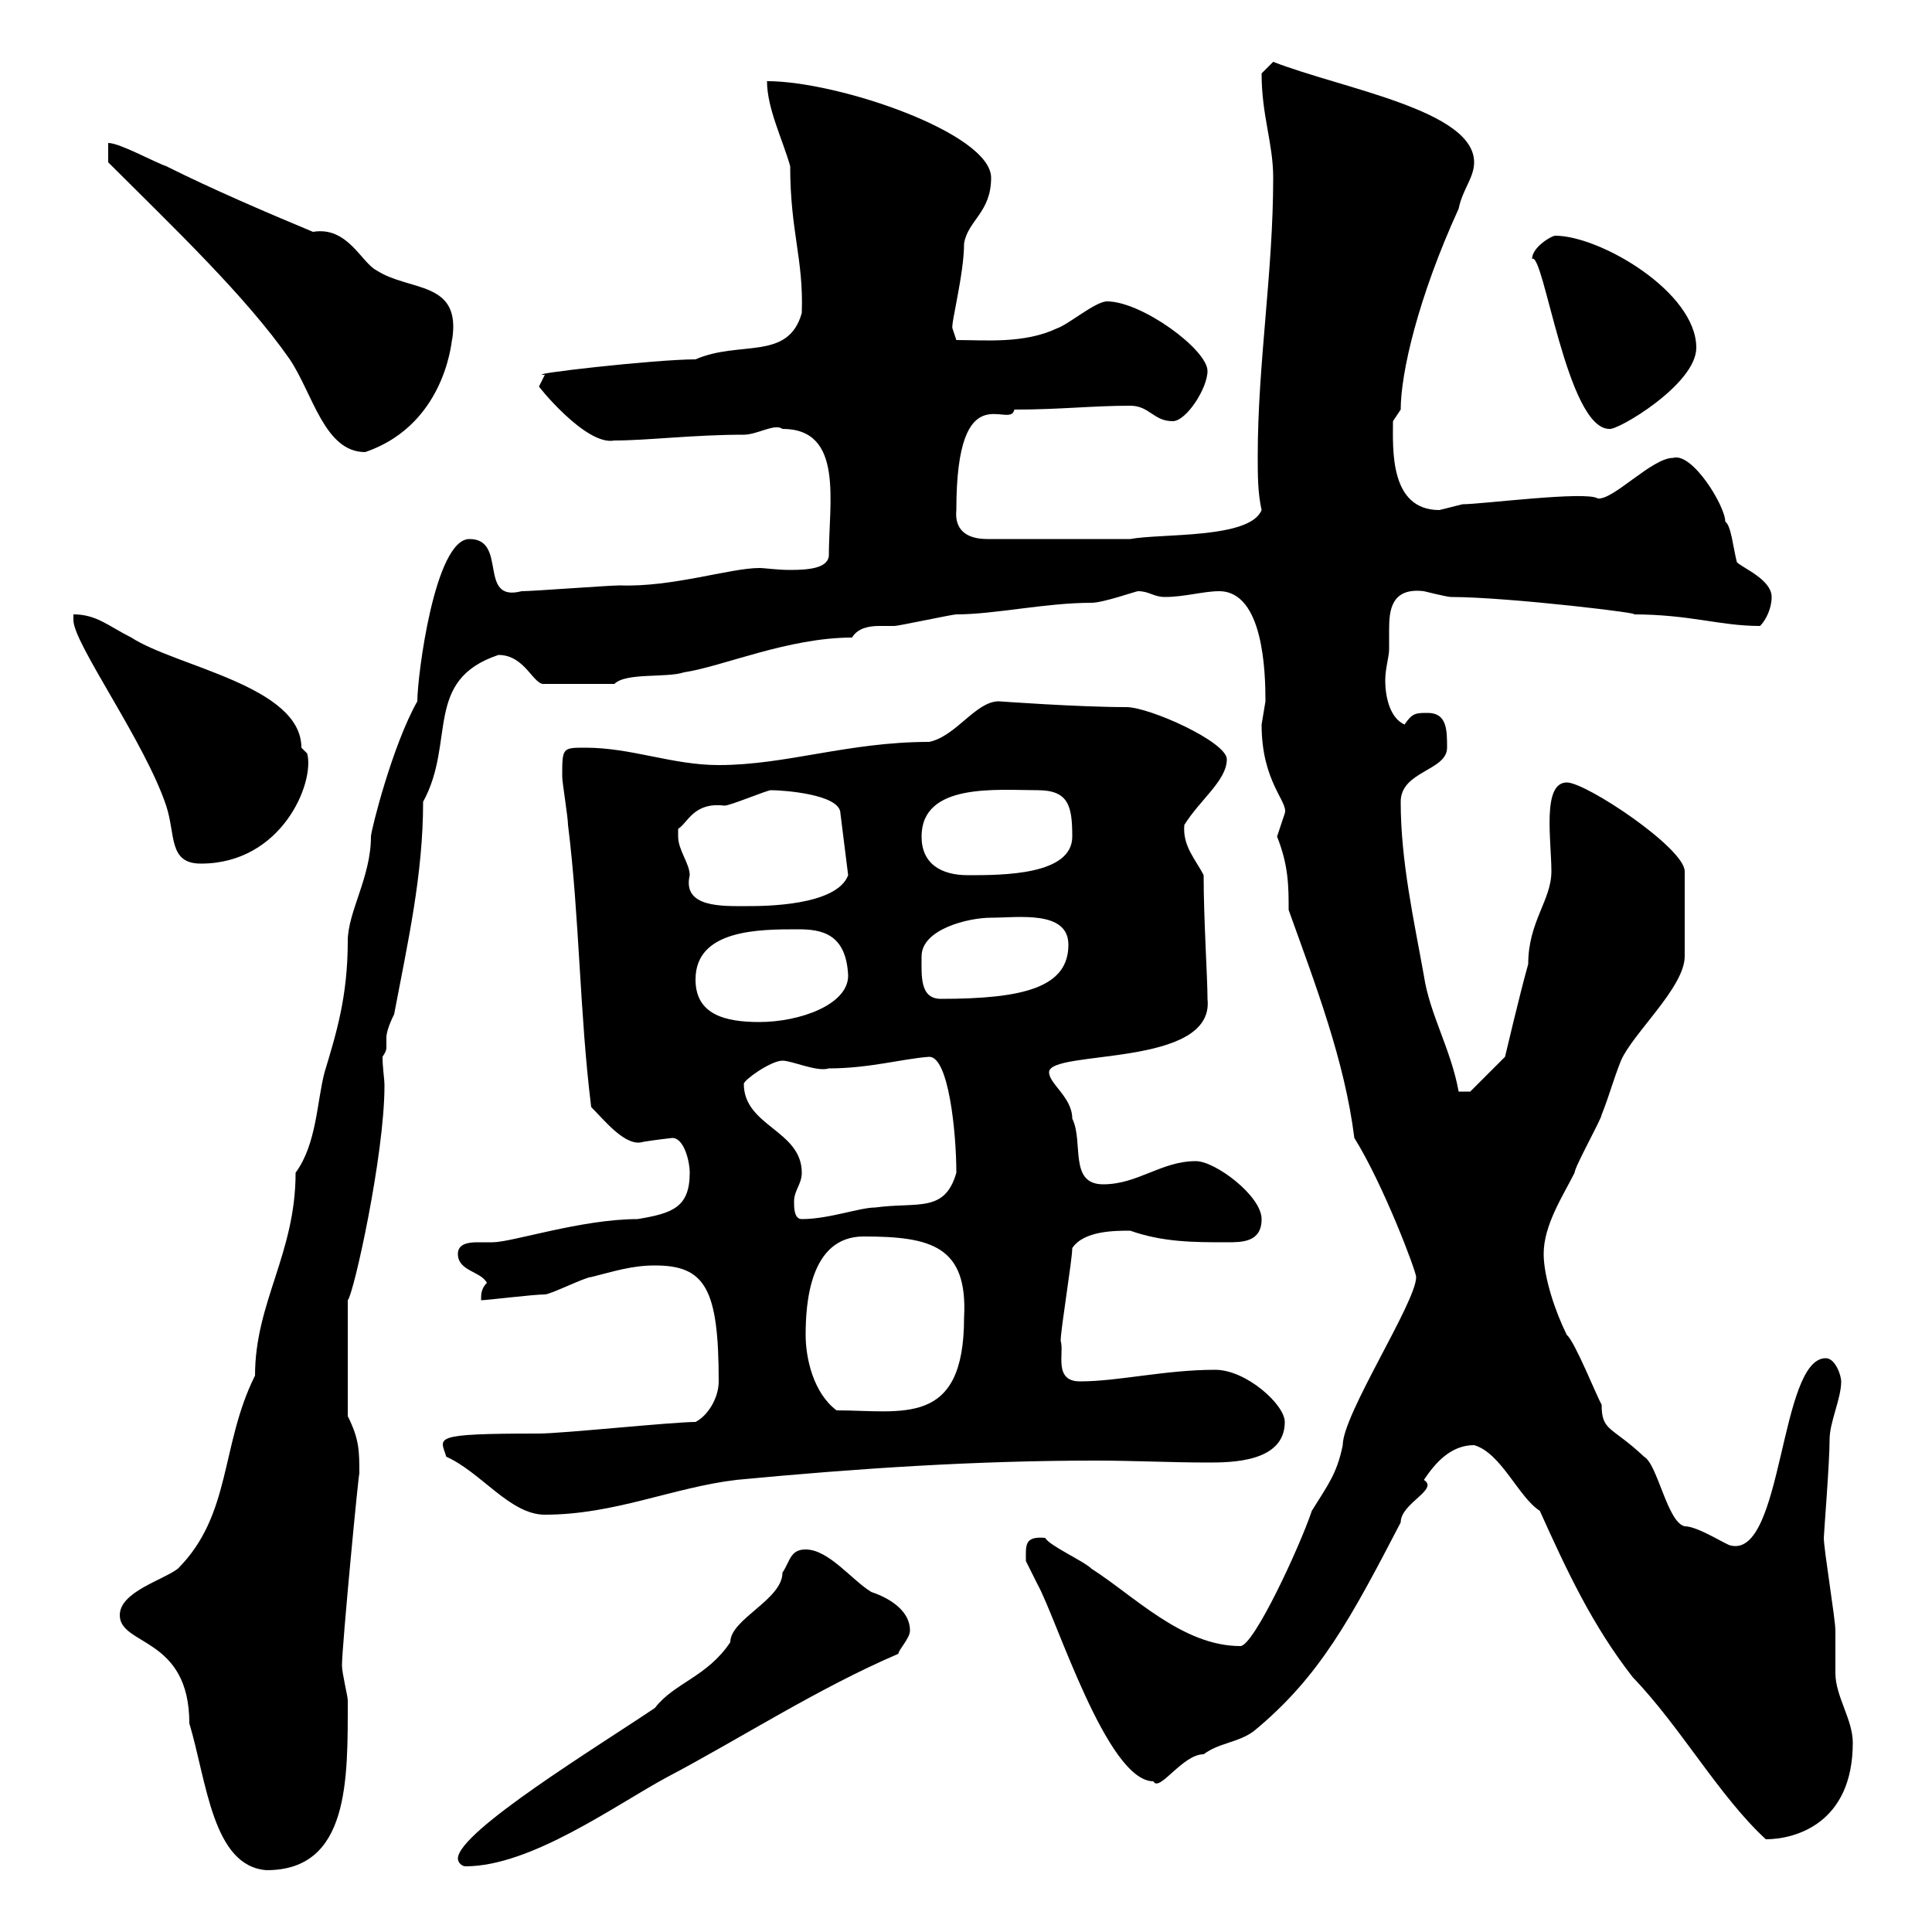 <svg xmlns="http://www.w3.org/2000/svg" xmlns:xlink="http://www.w3.org/1999/xlink" width="300" height="300"><path d="M18.60 250.80C18.60 255.60 29.40 254.10 29.40 267.60C32.10 276.60 33 289.80 41.40 290.40C54.30 290.40 54 276.30 54 264C54 263.40 53.10 259.80 53.10 258.60C53.10 255.60 55.80 227.40 55.80 228.90C55.80 225.30 55.80 223.50 54 219.90L54 201.90C54.90 201 59.70 179.40 59.70 168.60C59.70 167.40 59.40 165.90 59.40 164.10C60 163.20 60 162.90 60 162.60C60 162.30 60 162 60 161.10C60 160.50 60.30 159.30 61.20 157.50C63.30 146.40 65.70 135.90 65.70 124.50C70.80 115.20 65.70 105.60 77.40 101.70C81.60 101.70 82.80 106.50 84.60 106.20L95.40 106.20C97.20 104.40 103.50 105.30 106.20 104.40C112.20 103.50 122.40 99 132.30 99C133.20 97.50 135 97.20 136.50 97.20C137.40 97.20 138.30 97.20 138.90 97.20C139.50 97.20 147.90 95.40 148.50 95.40C154.50 95.40 162.30 93.60 169.50 93.60C171.30 93.60 176.40 91.80 176.70 91.80C178.50 91.80 179.10 92.70 180.90 92.70C183.90 92.70 186.90 91.80 189.30 91.80C196.20 91.80 196.50 104.40 196.50 108.90C196.50 108.90 195.90 112.50 195.90 112.50C195.90 121.50 200.10 124.50 199.50 126.30C199.50 126.30 198.30 129.90 198.30 129.90C200.10 134.40 200.10 137.70 200.10 141.30C204.30 153 208.80 164.70 210.30 176.70C214.80 183.90 219.90 197.40 219.90 198.30C219.90 202.20 208.50 219.60 208.50 224.40C207.60 228.90 206.10 230.70 203.70 234.60C201.90 240 194.70 255.60 192.60 255.60C183.60 255.60 176.10 247.80 169.50 243.60C168.30 242.40 162.90 240 162.30 238.80C159 238.50 159.30 240 159.30 242.40C159.30 242.40 161.10 246 161.10 246C164.10 251.40 171.90 276.60 179.10 276.60C180 278.40 183.60 272.40 186.90 272.40C189.30 270.60 192.30 270.60 194.70 268.80C204.90 260.40 209.70 251.40 217.50 236.40C217.50 233.40 223.50 231.30 221.10 229.80C222.90 227.10 225.30 224.40 228.90 224.40C233.10 225.60 235.80 232.50 239.10 234.60C243.30 243.90 247.20 252.30 253.50 260.40C261 268.20 267 279 274.20 285.60C278.70 285.60 287.70 283.20 287.70 270.60C287.70 267 285 263.40 285 259.80C285 258.60 285 254.40 285 253.20C285 251.40 283.20 240.60 283.20 238.80C283.20 238.20 284.10 227.10 284.10 223.50C284.10 220.80 285.90 217.20 285.90 214.50C285.90 213.60 285 210.90 283.50 210.90C276.30 210.90 276.90 241.80 268.80 240C268.20 240 263.70 237 261.60 237C258.90 236.40 257.40 227.40 255.30 226.20C250.20 221.40 248.70 222.30 248.70 218.10C248.10 217.20 244.50 208.20 243.30 207.30C241.50 203.70 239.70 198.30 239.70 194.70C239.70 190.20 242.70 185.70 244.50 182.10C244.50 181.20 248.70 173.70 248.70 173.10C249.90 170.10 250.50 167.70 251.70 164.70C253.50 160.50 261.60 153.30 261.60 148.50L261.60 135.30C261.60 131.70 246.30 121.50 243.30 121.50C239.40 121.50 240.90 130.50 240.90 135.30C240.90 139.80 237.30 143.10 237.30 149.70C236.10 153.90 233.70 164.10 233.70 164.10L228.30 169.50L226.50 169.50C225.30 162.90 222 157.50 221.10 151.50C219.60 143.10 217.50 133.80 217.50 124.50C217.50 119.70 224.70 119.70 224.70 116.10C224.70 113.40 224.70 110.70 221.70 110.70C219.90 110.70 219.30 110.70 218.10 112.50C216 111.60 215.10 108.60 215.10 105.60C215.10 103.80 215.70 102 215.70 100.80C215.70 99.90 215.70 99 215.70 97.80C215.70 94.80 216 91.20 221.10 91.80C221.10 91.80 224.70 92.70 225.30 92.70C234.30 92.70 256.50 95.40 253.50 95.40C262.50 95.40 267 97.20 273.30 97.20C274.20 96.30 275.10 94.50 275.10 92.70C275.10 90 270.60 88.20 269.70 87.30C269.10 84.90 268.80 81.60 267.90 81C267.90 78.60 262.80 70.20 259.80 71.10C256.50 71.10 250.50 77.70 248.10 77.40C246.30 76.20 230.10 78.30 227.10 78.30C227.10 78.30 223.50 79.20 223.50 79.20C215.70 79.20 216.30 69.60 216.30 65.40C216.30 65.40 217.50 63.60 217.50 63.60C217.50 57.90 220.20 46.20 226.50 32.40C227.10 29.40 228.90 27.60 228.90 25.20C228.90 17.10 208.50 13.80 197.70 9.60C197.70 9.60 195.90 11.40 195.90 11.40C195.90 18 197.70 22.20 197.70 27.60C197.70 42.30 195.30 56.40 195.30 70.80C195.30 73.80 195.30 76.50 195.90 79.20C194.10 83.70 180.30 82.80 175.50 83.70L153.30 83.70C150 83.70 148.20 82.20 148.50 79.20C148.50 57.60 156.90 66.90 157.50 63.60C164.70 63.60 169.50 63 175.50 63C178.50 63 179.10 65.40 182.10 65.40C184.20 65.40 187.50 60.30 187.50 57.60C187.50 54.30 177.30 46.80 171.90 46.80C170.10 46.80 165.90 50.40 164.10 51C159 53.40 153 52.80 148.50 52.80C148.50 52.80 147.90 51 147.90 51C147.60 50.40 149.70 42.60 149.70 37.80C150.30 34.20 153.90 33 153.90 27.60C153.90 20.70 130.20 12.60 119.10 12.60C119.10 16.80 121.50 21.60 122.70 25.80C122.70 36 124.80 40.20 124.50 48.60C122.40 56.10 114.90 52.80 108 55.80C101.70 55.80 80.70 58.20 84.60 58.20C84.60 58.20 83.70 60 83.70 60C83.10 59.40 90.90 69.30 95.40 68.40C100.50 68.40 107.70 67.50 115.50 67.50C117.60 67.50 120.30 65.70 121.50 66.60C131.10 66.60 128.70 78 128.70 86.40C128.40 88.20 125.70 88.50 122.70 88.50C120.60 88.50 118.80 88.20 117.90 88.20C113.40 88.20 104.40 91.20 96.30 90.90C94.50 90.90 82.80 91.80 81 91.80C74.10 93.60 78.90 83.70 72.90 83.70C67.50 83.70 64.80 105 64.80 108.90C60.90 115.80 57.60 129 57.60 129.90C57.60 136.20 54 141.60 54 146.10C54 154.80 52.20 160.50 50.40 166.50C49.20 171 49.20 177.60 45.90 182.10C45.90 194.70 39.60 202.20 39.60 213.60C34.20 224.40 36 235.20 27.60 243.60C25.20 245.40 18.60 247.20 18.60 250.80ZM71.10 288.60C71.10 289.20 71.70 289.80 72.30 289.80C82.50 289.80 95.70 280.20 103.50 276C114.90 270 126.90 262.20 139.50 256.80C139.50 256.20 141.30 254.40 141.30 253.20C141.30 249.60 137.10 247.80 135.30 247.20C132.30 245.40 128.70 240.60 125.10 240.60C122.70 240.60 122.70 242.40 121.50 244.20C121.50 248.40 113.40 251.40 113.40 255C109.80 260.40 104.70 261.30 101.70 265.20C93.30 270.90 71.10 284.40 71.10 288.60ZM69.30 226.20C74.70 228.60 79.20 235.20 84.60 235.20C95.40 235.20 104.40 231 114.30 229.80C133.20 228 151.50 226.80 170.10 226.80C176.10 226.80 181.80 227.10 187.50 227.10C191.10 227.10 199.50 227.10 199.50 220.80C199.50 218.10 193.50 212.70 188.70 212.70C180.90 212.70 173.70 214.50 167.70 214.50C163.50 214.50 165.30 210 164.70 208.20C164.70 206.40 166.50 195.60 166.50 193.80C168.30 191.10 173.10 191.10 175.50 191.10C180.60 192.90 185.40 192.90 190.50 192.90C192.90 192.90 195.90 192.90 195.90 189.30C195.90 185.70 188.70 180.30 185.70 180.30C180.30 180.30 176.70 183.90 171.30 183.90C165.90 183.90 168.30 177.30 166.50 173.70C166.50 170.40 162.90 168.30 162.90 166.50C162.90 162.90 188.70 165.90 187.50 155.10C187.50 151.80 186.90 142.80 186.90 135.90C185.70 133.50 183.60 131.40 183.90 128.10C186.30 124.20 190.50 121.20 190.50 117.90C190.50 115.20 178.50 109.80 174.90 109.80C167.40 109.80 155.10 108.90 155.10 108.90C151.50 108.90 148.50 114.30 144.30 115.20C131.70 115.20 122.10 118.80 111.60 118.80C104.40 118.80 98.10 116.10 90.90 116.10C87.30 116.10 87.30 116.10 87.30 120.60C87.30 121.50 88.20 126.90 88.20 128.10C90 142.50 90 157.50 91.80 171.90C93.90 174 97.20 178.20 99.90 177.30C101.70 177 104.40 176.70 104.40 176.70C106.20 176.70 107.10 180.30 107.10 182.10C107.10 187.50 104.40 188.40 99 189.30C90.30 189.30 79.50 192.90 76.50 192.90C75.90 192.90 75.30 192.90 74.10 192.90C72.60 192.90 71.10 193.20 71.10 194.70C71.10 197.40 74.70 197.40 75.60 199.20C74.70 200.10 74.70 201 74.70 201.90C75.60 201.90 82.80 201 84.60 201C85.50 201 90.90 198.30 91.80 198.30C95.40 197.40 98.10 196.50 101.70 196.50C109.50 196.50 111.60 200.10 111.60 214.50C111.60 217.20 109.80 219.90 108 220.80C104.40 220.80 87.30 222.60 83.70 222.60C66.60 222.60 68.40 223.20 69.30 226.20ZM125.10 207.30C125.10 202.50 125.70 192 134.10 192C144.60 192 150.30 193.50 149.70 204.60C149.70 221.70 140.10 219 129.90 219C126.30 216.30 125.10 210.90 125.10 207.30ZM123.30 186.60C123.30 184.80 124.50 183.90 124.50 182.10C124.50 175.50 115.50 174.90 115.50 168.30C115.50 167.70 119.70 164.70 121.50 164.70C123 164.70 126.90 166.50 128.70 165.90C135 165.90 140.10 164.40 144.30 164.10C147.30 164.10 148.50 175.80 148.50 182.10C146.70 188.40 142.50 186.60 135.90 187.50C133.50 187.50 128.70 189.30 124.50 189.30C123.30 189.30 123.30 187.50 123.30 186.60ZM108 152.10C108 144.30 117.90 144.30 123.90 144.30C127.50 144.30 131.40 144.90 131.70 151.50C131.70 156 124.20 158.70 117.90 158.70C112.50 158.70 108 157.50 108 152.10ZM143.10 148.50C143.10 144.30 150.30 142.50 153.90 142.50C158.10 142.50 165.90 141.30 165.90 146.70C165.90 153.30 159 155.10 146.10 155.10C142.80 155.10 143.10 151.50 143.10 148.50ZM105.30 129.90C105.30 129.90 105.30 128.70 105.30 128.70C106.80 127.80 107.70 124.50 112.50 125.10C113.40 125.10 119.10 122.70 119.70 122.70C121.50 122.70 130.50 123.30 130.50 126.30L131.70 135.90C129.90 140.70 118.50 140.70 116.10 140.70C112.20 140.70 105.90 141 107.10 135.90C107.10 134.10 105.30 132 105.30 129.90ZM143.10 129.90C143.10 121.50 154.80 122.70 161.10 122.70C165.90 122.70 166.50 125.10 166.50 129.90C166.50 135.90 155.70 135.90 150.30 135.90C146.10 135.90 143.10 134.10 143.10 129.90ZM11.40 95.40C11.40 95.40 11.40 96.30 11.40 96.30C11.40 99.90 22.50 115.20 25.80 125.10C27.30 129.60 26.10 134.10 31.20 134.10C43.80 134.10 48.90 121.50 47.70 117C47.70 117 46.80 116.10 46.80 116.10C46.80 106.50 27.30 103.50 20.40 99C16.80 97.20 15 95.40 11.40 95.40ZM16.80 25.20C26.70 35.10 38.10 45.90 45 55.80C48.60 61.20 50.40 70.20 56.70 70.20C69.90 65.70 70.20 51.30 70.20 52.80C71.70 43.50 63.60 45.30 58.50 42C56.10 40.80 54 35.10 48.60 36C41.40 33 33 29.40 25.80 25.80C24 25.20 18.60 22.20 16.80 22.20ZM237.90 40.20C239.70 39 243.30 66.60 249.90 66.60C251.10 66.90 263.40 59.70 263.40 54C263.40 45.30 248.40 36.60 241.50 36.60C240.90 36.60 237.90 38.40 237.90 40.20Z"/></svg>